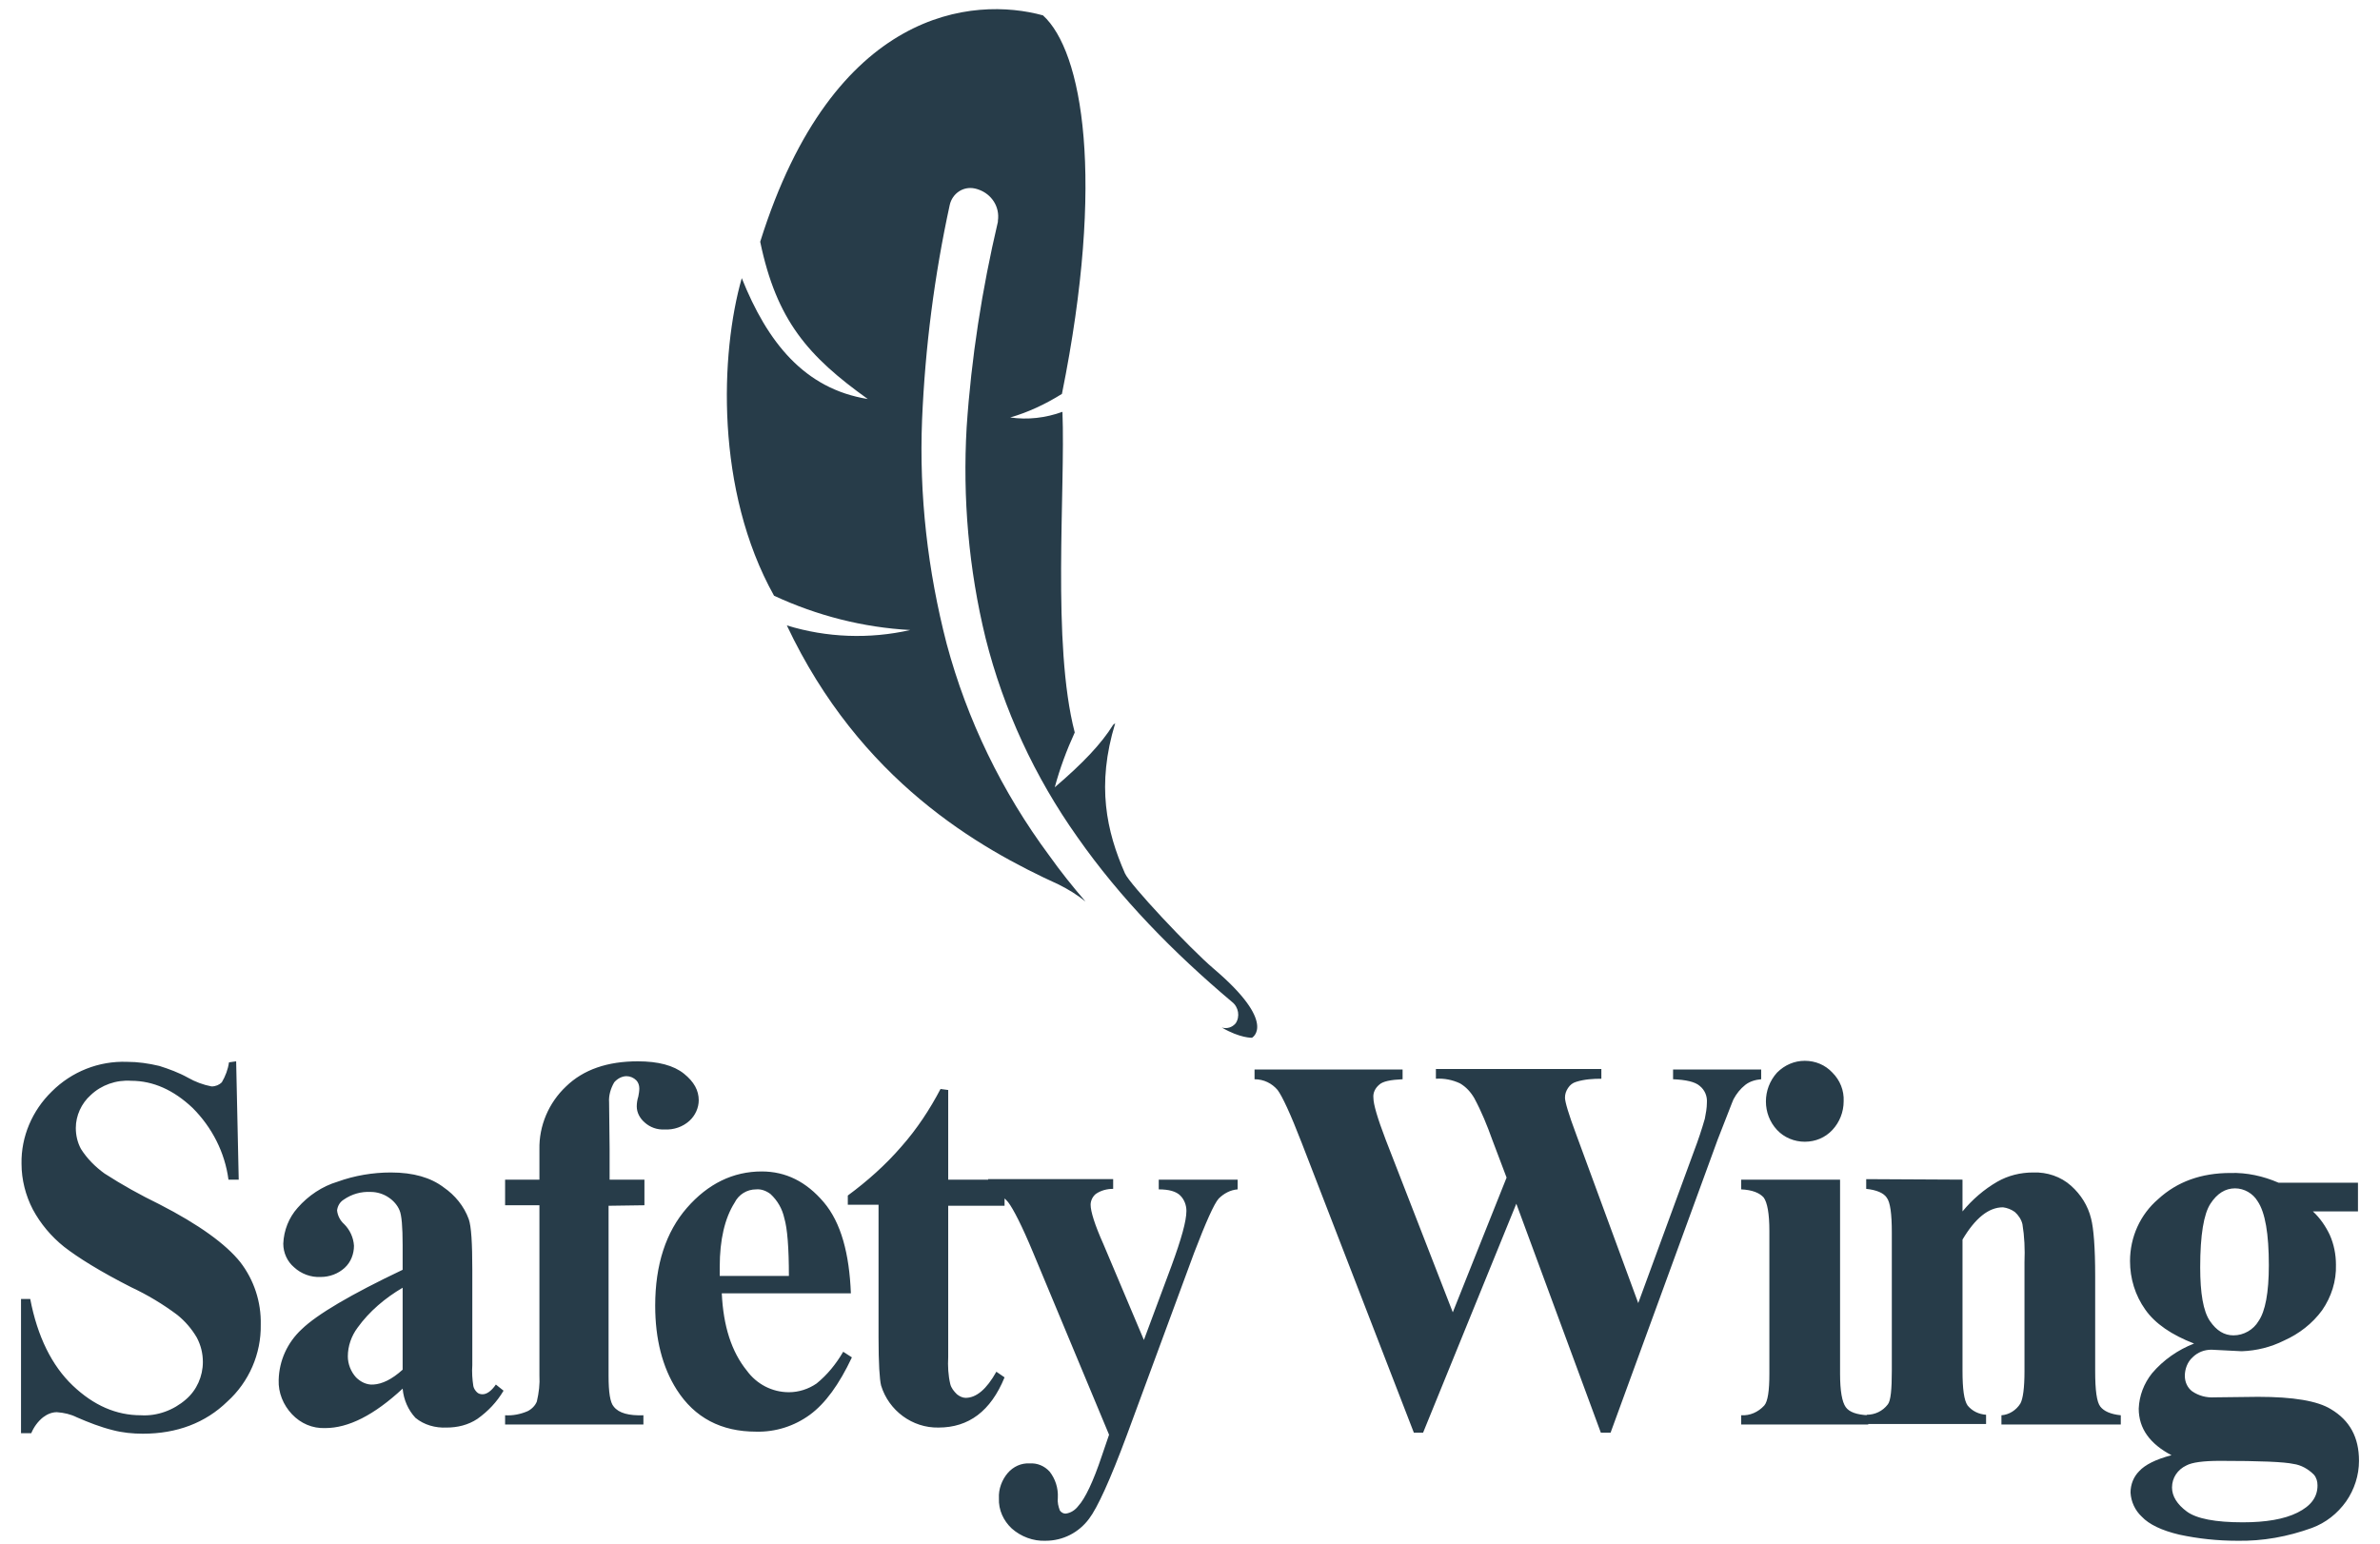 <?xml version="1.0" encoding="utf-8"?>
<!-- Generator: Adobe Illustrator 24.0.0, SVG Export Plug-In . SVG Version: 6.00 Build 0)  -->
<svg version="1.1" id="Layer_1" xmlns="http://www.w3.org/2000/svg" xmlns:xlink="http://www.w3.org/1999/xlink" x="0px" y="0px"
	 viewBox="0 0 464.6 301.4" style="enable-background:new 0 0 464.6 301.4;" xml:space="preserve">
<style type="text/css">
	.st0{fill:#273C49;}
</style>
<title>safety-wing-logo</title>
<g>
	<path class="st0" d="M46.1,207.2l0.5,23.1h-2c-0.7-5.3-3.2-10.2-7-14c-3.7-3.5-7.7-5.3-12-5.3c-2.9-0.2-5.8,0.8-7.9,2.8
		c-1.8,1.6-2.9,4-2.9,6.4c0,1.4,0.3,2.8,1,4.1c1.2,1.9,2.8,3.5,4.6,4.8c3.4,2.2,7,4.2,10.7,6c7.8,4,13,7.8,15.8,11.3
		c2.7,3.5,4.1,7.8,4,12.2c0.1,5.7-2.3,11.2-6.5,15c-4.3,4.2-9.9,6.3-16.5,6.3c-2,0-4-0.2-5.9-0.7c-2.4-0.6-4.7-1.5-7-2.5
		c-1.2-0.6-2.5-0.9-3.9-1c-1,0-1.9,0.4-2.7,1c-1,0.8-1.8,1.9-2.3,3.1h-2v-26.2h1.8c1.4,7.3,4.2,13,8.3,16.9s8.5,5.8,13.3,5.8
		c3.2,0.2,6.4-1,8.8-3.1c2.1-1.8,3.3-4.5,3.3-7.3c0-1.7-0.4-3.3-1.2-4.8c-1-1.7-2.3-3.2-3.8-4.4c-2.8-2.1-5.8-3.9-9-5.4
		c-6.1-3.1-10.4-5.8-13.1-7.9c-2.5-2-4.6-4.5-6.1-7.3c-1.4-2.7-2.2-5.8-2.2-8.9c-0.1-5.3,2.1-10.4,5.9-14.1c3.9-3.9,9.2-6,14.7-5.8
		c2.1,0,4.2,0.3,6.3,0.8c1.9,0.6,3.8,1.3,5.6,2.3c1.4,0.8,3,1.4,4.6,1.7c0.8,0,1.5-0.3,2-0.8c0.7-1.2,1.2-2.5,1.4-3.9L46.1,207.2z
		 M78.6,271.1c-5.6,5.2-10.6,7.7-15.1,7.7c-2.5,0.1-4.8-0.9-6.5-2.7c-1.7-1.8-2.7-4.2-2.6-6.7c0.1-3.8,1.7-7.3,4.5-9.9
		c3-2.9,9.6-6.8,19.7-11.6v-4.8c0-3.6-0.2-5.9-0.6-6.8c-0.4-1-1.2-1.9-2.1-2.5c-1-0.7-2.3-1.1-3.5-1.1c-1.9-0.1-3.7,0.4-5.3,1.5
		c-0.8,0.5-1.2,1.3-1.3,2.1c0.1,1,0.6,2,1.4,2.7c1.1,1.1,1.8,2.6,1.9,4.2c0,1.6-0.6,3.2-1.8,4.3c-1.3,1.2-3,1.8-4.7,1.8
		c-1.9,0.1-3.8-0.6-5.2-1.9c-1.3-1.1-2.1-2.8-2.1-4.6c0.1-2.6,1.1-5.1,2.8-7c2.1-2.4,4.8-4.2,7.8-5.1c3.3-1.2,6.9-1.8,10.4-1.8
		c4.4,0,7.8,1,10.3,2.9c2.2,1.5,4,3.7,4.9,6.2c0.5,1.4,0.7,4.7,0.7,9.9v18.6c-0.1,1.4,0,2.8,0.2,4.1c0.1,0.5,0.4,0.9,0.7,1.2
		c0.3,0.3,0.7,0.4,1.1,0.4c0.8,0,1.7-0.6,2.6-1.9l1.5,1.2c-1.3,2.2-3,4-5.1,5.5c-1.8,1.2-3.9,1.7-6,1.7c-2.2,0.1-4.4-0.5-6.1-1.9
		C79.7,275.3,78.8,273.3,78.6,271.1L78.6,271.1z M78.6,267.4v-16c-3.4,2-6.5,4.6-8.8,7.8c-1.2,1.6-1.9,3.6-1.9,5.6
		c0,1.5,0.6,3,1.6,4.1c0.9,0.9,2.1,1.5,3.4,1.4C74.6,270.2,76.5,269.3,78.6,267.4L78.6,267.4z M118.8,235.4v33.2c0,3.2,0.3,5.2,1,6
		c1,1.3,3,1.8,5.8,1.7v1.8h-27v-1.8c1.5,0.1,3-0.2,4.4-0.8c0.8-0.4,1.5-1.1,1.8-1.9c0.4-1.7,0.6-3.4,0.5-5.1v-33.2h-6.7v-5h6.7v-3.5
		v-2.4c-0.1-4.6,1.8-9.1,5.2-12.3c3.4-3.3,8.1-4.9,14-4.9c4,0,7,0.8,9,2.4s2.9,3.3,2.9,5.2c0,1.5-0.7,3-1.8,4
		c-1.3,1.2-3.1,1.8-4.8,1.7c-1.5,0.1-2.9-0.4-4-1.4c-0.9-0.8-1.5-1.9-1.5-3.1c0-0.6,0.1-1.3,0.3-1.9c0.1-0.5,0.2-1.1,0.2-1.6
		c0-0.6-0.2-1.2-0.6-1.6c-0.5-0.5-1.2-0.8-1.9-0.8c-0.9,0-1.8,0.5-2.4,1.2c-0.7,1.2-1.1,2.6-1,3.9l0.1,9v6.1h6.8v5L118.8,235.4z
		 M166.1,252.5h-25.2c0.3,6.4,1.9,11.4,4.9,15.1c1.9,2.6,4.9,4.2,8.2,4.2c1.9,0,3.8-0.6,5.4-1.7c2.1-1.7,3.8-3.8,5.2-6.2l1.7,1.1
		c-2.5,5.3-5.2,9-8.2,11.2s-6.7,3.4-10.5,3.3c-6.8,0-12-2.7-15.5-8.2c-2.8-4.4-4.2-9.9-4.2-16.4c0-8,2.1-14.4,6.2-19.1
		c4.1-4.7,9-7.1,14.6-7.1c4.7,0,8.7,2,12.1,6S165.8,244.8,166.1,252.5z M154,249.1c0-5.5-0.3-9.3-0.9-11.3c-0.4-1.8-1.3-3.4-2.7-4.7
		c-0.8-0.6-1.8-1-2.8-0.9c-1.8,0-3.4,1-4.2,2.6c-1.9,3-2.9,7.2-2.9,12.5v1.8L154,249.1L154,249.1z M185.1,212.8v17.5h11v5.1h-11
		v29.5c-0.1,1.8,0,3.6,0.4,5.3c0.2,0.8,0.7,1.4,1.3,2c0.5,0.4,1.1,0.7,1.7,0.7c2.1,0,4.1-1.7,6-5.1l1.6,1.1c-2.7,6.6-7,9.8-12.9,9.8
		c-5.1,0.1-9.7-3.3-11.2-8.2c-0.3-1.2-0.5-4.3-0.5-9.4v-25.9h-6v-1.8c3.8-2.8,7.4-6,10.5-9.6c3-3.4,5.5-7.2,7.6-11.2L185.1,212.8z
		 M216.5,280.1l-14.8-35.5c-2.2-5.3-3.9-8.6-4.9-9.9c-1-1.2-2.4-2.1-3.9-2.6v-1.9h24.4v1.9c-1.2,0-2.4,0.3-3.4,1
		c-0.6,0.5-1,1.3-1,2.1c0,1.3,0.8,3.9,2.5,7.7l7.9,18.7l5.4-14.5c1.9-5.2,2.9-8.7,2.9-10.7c0-1.1-0.4-2.2-1.2-3s-2.2-1.2-4.2-1.2
		v-1.9h15.4v1.9c-1.4,0.1-2.7,0.8-3.7,1.8c-0.9,1-2.5,4.6-4.8,10.6L220,280.1c-3.3,8.9-5.8,14.3-7.4,16.4c-2,2.7-5.1,4.3-8.5,4.3
		c-2.4,0.1-4.8-0.8-6.6-2.4c-1.6-1.5-2.6-3.6-2.5-5.9c-0.1-1.8,0.6-3.6,1.7-4.9c1.1-1.3,2.7-2,4.3-1.9c1.5-0.1,2.9,0.5,3.9,1.6
		c1.1,1.4,1.7,3.2,1.6,5.1c-0.1,0.9,0.1,1.7,0.4,2.5c0.3,0.4,0.7,0.6,1.1,0.6c1-0.1,1.9-0.7,2.5-1.5c1.3-1.4,2.9-4.7,4.6-9.8
		L216.5,280.1z M343.8,208.8v1.9c-1.1,0.1-2.2,0.4-3.1,1.1c-1,0.8-1.7,1.7-2.3,2.8c-0.2,0.4-1.2,3.1-3.1,7.9l-20.9,57.2h-1.9
		L296,235l-18.2,44.7H276l-21.9-56.6c-2.2-5.7-3.8-9.1-4.7-10.3c-1.1-1.3-2.7-2.1-4.5-2.1v-1.9h28.9v1.9c-2.3,0.1-3.9,0.4-4.6,1.1
		c-0.7,0.6-1.2,1.5-1.1,2.5c0,1.3,0.8,4,2.4,8.2l13.1,33.7l10.5-26.3l-2.8-7.4c-1-2.8-2.1-5.5-3.5-8.1c-0.7-1.2-1.6-2.2-2.8-2.9
		c-1.5-0.7-3.1-1-4.7-0.9v-1.9h32.3v1.9c-1.6,0-3.3,0.1-4.9,0.6c-0.7,0.2-1.2,0.6-1.6,1.2c-0.4,0.6-0.6,1.2-0.6,1.9
		c0,0.8,0.7,3.2,2.2,7.2l12.1,32.9l10.9-29.7c0.8-2.1,1.5-4.2,2.1-6.3c0.2-1,0.4-2.1,0.4-3.1c0.1-1.3-0.4-2.5-1.4-3.3
		c-0.9-0.8-2.7-1.2-5.2-1.3v-1.9L343.8,208.8z M359.2,230.3v37.9c0,3.4,0.4,5.5,1.1,6.5s2.2,1.5,4.4,1.6v1.8h-24.8v-1.8
		c1.7,0.1,3.3-0.6,4.5-1.9c0.7-0.8,1-2.9,1-6.2v-27.9c0-3.4-0.4-5.5-1.1-6.5c-0.8-0.9-2.2-1.5-4.4-1.6v-1.9L359.2,230.3L359.2,230.3
		z M352.3,207.1c2.1,0,4,0.8,5.4,2.3c1.5,1.5,2.3,3.5,2.2,5.6c0,2.1-0.8,4.1-2.2,5.6s-3.3,2.3-5.4,2.3c-2,0-4-0.8-5.4-2.3
		c-2.9-3.1-2.9-8,0-11.2C348.4,207.9,350.3,207.1,352.3,207.1L352.3,207.1z M383.1,230.3v6.2c1.9-2.3,4.2-4.3,6.8-5.8
		c2.1-1.2,4.5-1.8,7-1.8c2.7-0.1,5.4,0.8,7.4,2.6c1.9,1.7,3.3,3.9,3.9,6.4c0.5,1.9,0.8,5.7,0.8,11.2v18.6c0,3.7,0.3,6,1,6.9
		s2,1.5,4,1.7v1.8h-23.3v-1.8c1.5-0.1,2.9-1,3.7-2.3c0.5-0.9,0.8-3,0.8-6.3v-21.3c0.1-2.5,0-5-0.4-7.4c-0.2-0.9-0.8-1.8-1.5-2.4
		c-0.7-0.5-1.5-0.8-2.3-0.9c-2.8,0-5.4,2.1-7.9,6.3v25.6c0,3.6,0.3,5.8,1,6.8c0.9,1.1,2.2,1.7,3.6,1.8v1.8h-23.3v-1.8
		c1.6,0,3.1-0.7,4.1-2c0.6-0.7,0.8-3,0.8-6.6v-27c0-3.6-0.3-5.9-1-6.8c-0.6-0.9-2-1.5-4-1.7v-1.9L383.1,230.3z M444.8,230.9h15.5
		v5.6h-8.8c1.4,1.3,2.5,2.9,3.3,4.6c0.8,1.8,1.2,3.8,1.2,5.8c0.1,3.2-0.9,6.3-2.7,8.9c-1.9,2.6-4.5,4.6-7.4,5.9
		c-2.6,1.3-5.4,2-8.3,2.1l-5.9-0.3c-1.4,0-2.7,0.5-3.7,1.5c-1,0.9-1.5,2.3-1.5,3.6c0,1.2,0.5,2.3,1.4,3c1.3,0.9,2.8,1.3,4.4,1.2
		l8.5-0.1c6.9,0,11.6,0.8,14.2,2.4c3.7,2.2,5.5,5.5,5.5,10.1c0,2.8-0.9,5.6-2.5,7.9c-1.7,2.4-4,4.2-6.7,5.2
		c-4.7,1.7-9.6,2.6-14.6,2.5c-3.8,0-7.6-0.4-11.3-1.2c-3.4-0.8-5.9-2-7.3-3.5c-1.3-1.2-2.1-2.9-2.2-4.7c0-1.6,0.6-3.1,1.7-4.2
		c1.1-1.2,3.2-2.3,6.3-3.1c-4.2-2.2-6.4-5.2-6.4-9.1c0.1-2.5,1-4.9,2.6-6.9c2.2-2.6,5.1-4.6,8.2-5.8c-4.4-1.7-7.6-3.9-9.5-6.6
		c-2-2.8-3-6.1-3-9.5c0-4.7,2-9.1,5.5-12.1c3.7-3.4,8.4-5.1,14.1-5.1C438.6,228.9,441.8,229.6,444.8,230.9L444.8,230.9z
		 M433.4,285.2c-3.3,0-5.5,0.3-6.6,0.9c-1.7,0.8-2.8,2.4-2.8,4.3c0,1.7,1,3.3,2.9,4.7c1.9,1.4,5.6,2.1,10.9,2.1
		c4.5,0,8.1-0.6,10.7-1.9c2.6-1.3,3.9-3,3.9-5.3c0-0.8-0.2-1.5-0.7-2.1c-1.1-1.1-2.5-1.9-4-2.1C445.9,285.4,441.2,285.2,433.4,285.2
		L433.4,285.2z M436.3,232c-1.9,0-3.5,1-4.8,3s-2,6.1-2,12.4c0,5.1,0.6,8.6,1.9,10.5s2.8,2.8,4.6,2.8c2,0,3.9-1.1,4.9-2.8
		c1.3-1.9,2-5.5,2-10.9c0-6.1-0.7-10.3-2.2-12.5C439.8,233,438.1,232,436.3,232L436.3,232z"/>
	<path class="st0" d="M236.9,189.1c-4.7-4-16.4-16.5-17.3-18.6c-3.6-8.2-5.6-17.2-1.9-29.3c-0.1,0.1-0.3,0.2-0.4,0.3
		c-2.3,3.7-5.9,7.5-11.4,12.2c1-3.7,2.3-7.2,3.9-10.7c-4.5-17.3-1.8-47.3-2.4-62.6c-3.3,1.2-6.8,1.6-10.2,1.1
		c3.5-1,6.9-2.6,10.1-4.6c8.5-42.1,4-66.9-3.7-73.9c-13.5-3.7-40.9-1.5-55.2,44.2c3.2,15.4,9.4,22.4,21,30.7
		c-12.4-2-19.6-11.1-24.6-23.6c-4.2,14.7-5.2,41.4,6.3,62c8.4,3.9,17.4,6.2,26.6,6.7c-8,1.8-16.3,1.5-24.1-0.9
		c14.3,30.3,37.5,43.5,53.1,50.6c1.8,0.9,3.6,2,5.2,3.3c-2.5-2.9-4.9-5.9-7.1-9c-9.2-12.4-16-26.4-20-41.3
		c-3.7-14.3-5.4-29-4.8-43.8c0.6-14.1,2.4-28.1,5.4-41.9c0.5-2.2,2.6-3.7,4.9-3.2c0.3,0.1,0.5,0.1,0.7,0.2c2.6,0.9,4.2,3.4,3.8,6.1
		c0,0,0,0,0,0.1v0.1c-3.1,13.2-5.2,26.6-6.1,40.1c-0.8,13.8,0.4,27.7,3.7,41.2c3.5,13.9,9.6,27.1,17.9,38.8
		c8.4,12,18.8,22.6,30.2,32.2c1.3,1,1.6,2.9,0.7,4.2c-0.7,0.8-1.7,1.1-2.7,0.8c3.6,2.1,5.9,2,5.9,2S249.5,199.8,236.9,189.1z"/>
</g>
</svg>
